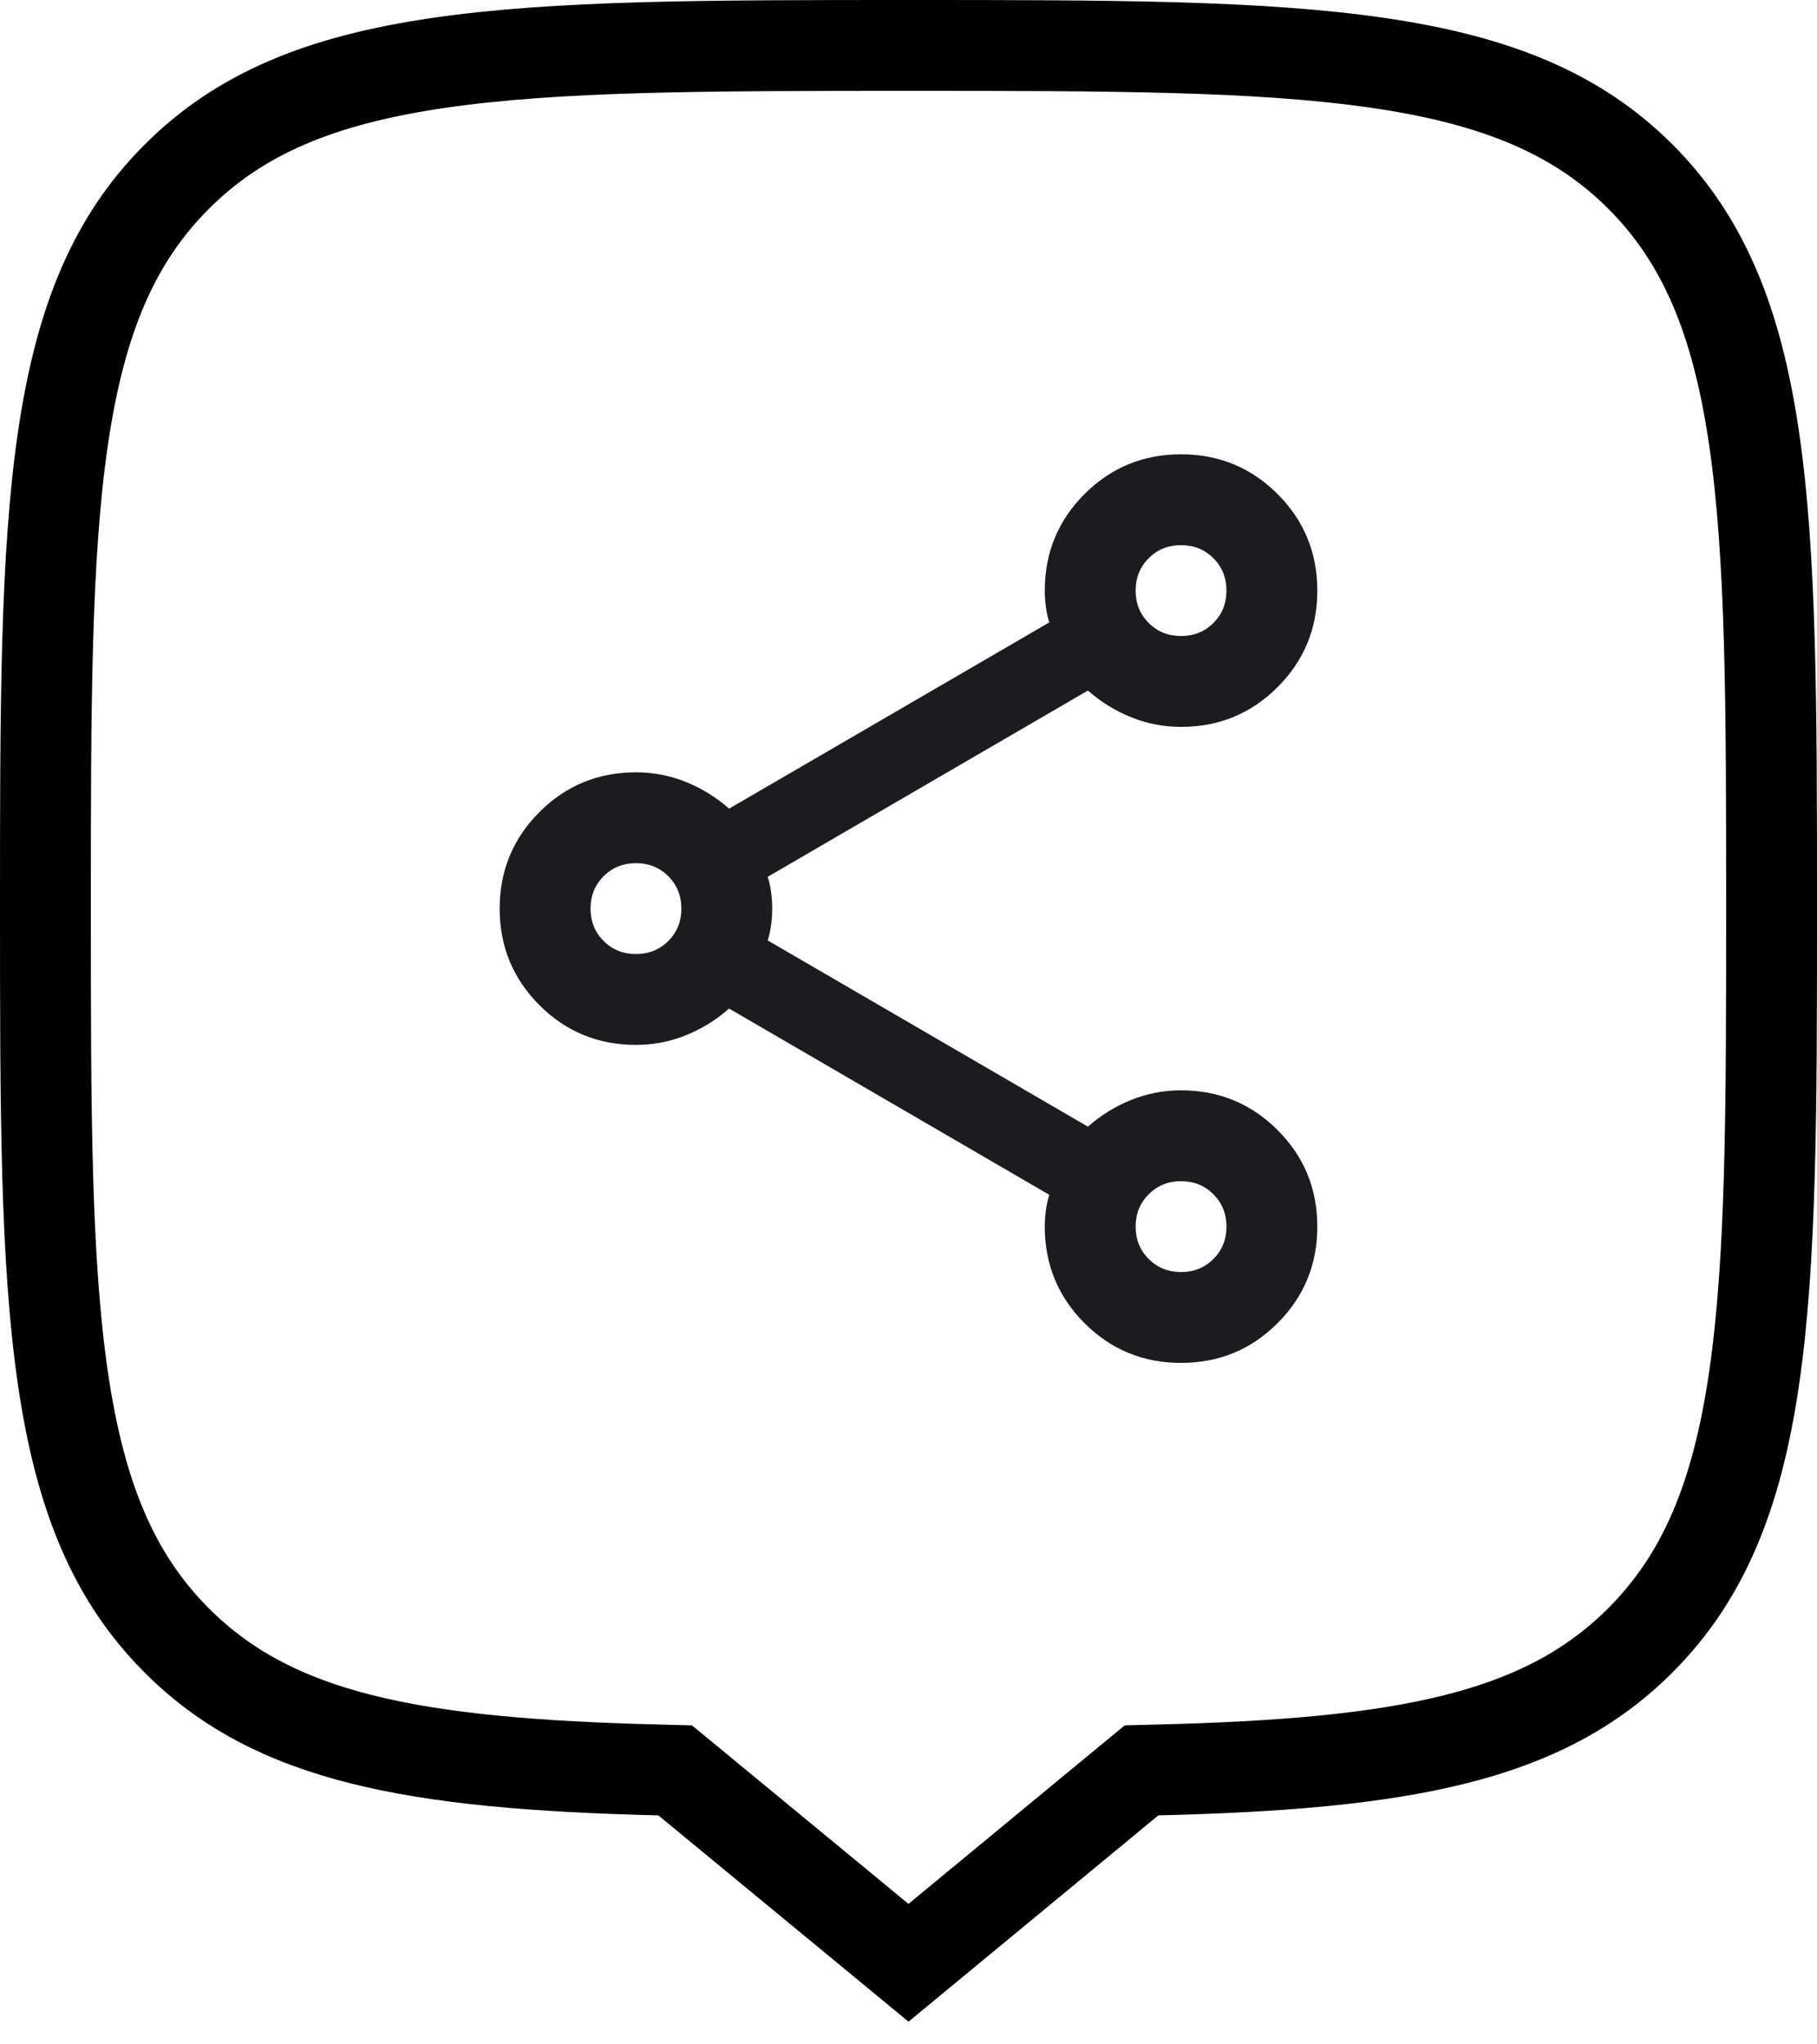 <svg width="40" height="45" viewBox="0 0 40 45" fill="none" xmlns="http://www.w3.org/2000/svg">
<path d="M25.476 38.96L25.13 38.969L24.863 39.189L20 43.204L15.129 39.188L14.862 38.969L14.517 38.96C9.071 38.828 6.021 38.243 3.892 36.11L3.891 36.109C2.505 34.723 1.767 32.942 1.387 30.352C1.002 27.73 1 24.406 1 19.996C1 15.587 1.002 12.263 1.387 9.641C1.767 7.053 2.505 5.274 3.89 3.892L3.892 3.89C5.274 2.505 7.051 1.767 9.639 1.387C12.259 1.002 15.583 1 19.996 1C24.409 1 27.733 1.002 30.355 1.387C32.943 1.766 34.723 2.501 36.109 3.884C37.495 5.27 38.233 7.05 38.613 9.638C38.998 12.259 39 15.583 39 19.996C39 24.409 38.998 27.733 38.613 30.355C38.233 32.943 37.495 34.723 36.109 36.109C33.974 38.243 30.921 38.828 25.476 38.96Z" stroke="black" stroke-width="2"/>
<mask id="mask0_1969_6928" style="mask-type:alpha" maskUnits="userSpaceOnUse" x="8" y="8" width="24" height="24">
<rect x="8" y="8" width="24" height="24" fill="#D9D9D9"/>
</mask>
<g mask="url(#mask0_1969_6928)">
<path d="M26 30C25.167 30 24.458 29.708 23.875 29.125C23.292 28.542 23 27.833 23 27C23 26.883 23.008 26.762 23.025 26.637C23.042 26.512 23.067 26.4 23.1 26.3L16.05 22.2C15.767 22.45 15.45 22.646 15.1 22.788C14.75 22.929 14.383 23 14 23C13.167 23 12.458 22.708 11.875 22.125C11.292 21.542 11 20.833 11 20C11 19.167 11.292 18.458 11.875 17.875C12.458 17.292 13.167 17 14 17C14.383 17 14.75 17.071 15.1 17.212C15.45 17.354 15.767 17.55 16.05 17.8L23.1 13.7C23.067 13.6 23.042 13.488 23.025 13.363C23.008 13.238 23 13.117 23 13C23 12.167 23.292 11.458 23.875 10.875C24.458 10.292 25.167 10 26 10C26.833 10 27.542 10.292 28.125 10.875C28.708 11.458 29 12.167 29 13C29 13.833 28.708 14.542 28.125 15.125C27.542 15.708 26.833 16 26 16C25.617 16 25.25 15.929 24.9 15.787C24.55 15.646 24.233 15.45 23.95 15.2L16.9 19.3C16.933 19.4 16.958 19.512 16.975 19.637C16.992 19.762 17 19.883 17 20C17 20.117 16.992 20.238 16.975 20.363C16.958 20.488 16.933 20.6 16.9 20.7L23.95 24.8C24.233 24.55 24.55 24.354 24.9 24.212C25.25 24.071 25.617 24 26 24C26.833 24 27.542 24.292 28.125 24.875C28.708 25.458 29 26.167 29 27C29 27.833 28.708 28.542 28.125 29.125C27.542 29.708 26.833 30 26 30ZM26 14C26.283 14 26.521 13.904 26.712 13.713C26.904 13.521 27 13.283 27 13C27 12.717 26.904 12.479 26.712 12.287C26.521 12.096 26.283 12 26 12C25.717 12 25.479 12.096 25.288 12.287C25.096 12.479 25 12.717 25 13C25 13.283 25.096 13.521 25.288 13.713C25.479 13.904 25.717 14 26 14ZM14 21C14.283 21 14.521 20.904 14.713 20.712C14.904 20.521 15 20.283 15 20C15 19.717 14.904 19.479 14.713 19.288C14.521 19.096 14.283 19 14 19C13.717 19 13.479 19.096 13.287 19.288C13.096 19.479 13 19.717 13 20C13 20.283 13.096 20.521 13.287 20.712C13.479 20.904 13.717 21 14 21ZM26 28C26.283 28 26.521 27.904 26.712 27.712C26.904 27.521 27 27.283 27 27C27 26.717 26.904 26.479 26.712 26.288C26.521 26.096 26.283 26 26 26C25.717 26 25.479 26.096 25.288 26.288C25.096 26.479 25 26.717 25 27C25 27.283 25.096 27.521 25.288 27.712C25.479 27.904 25.717 28 26 28Z" fill="#1C1B1F"/>
</g>
</svg>
